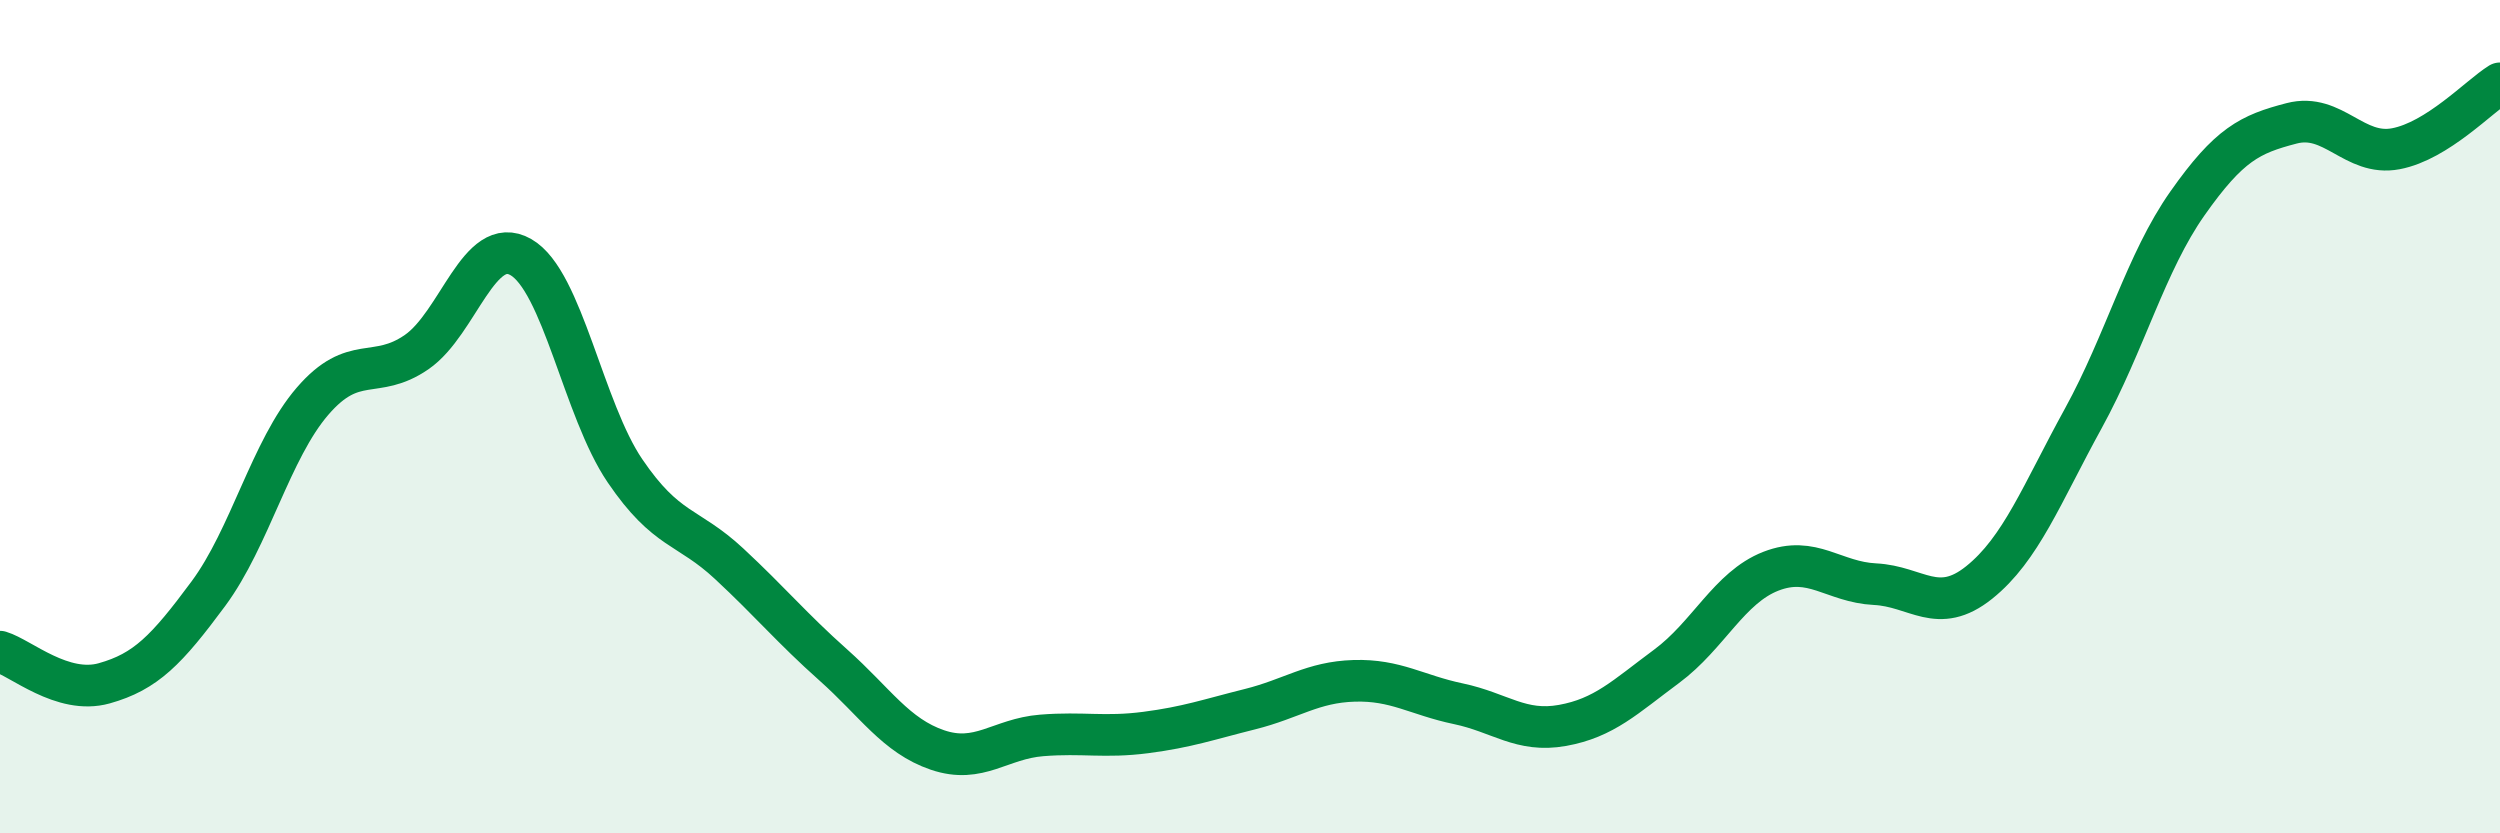 
    <svg width="60" height="20" viewBox="0 0 60 20" xmlns="http://www.w3.org/2000/svg">
      <path
        d="M 0,15.64 C 0.5,15.79 1.5,16.68 2.5,16.4 C 3.5,16.12 4,15.6 5,14.25 C 6,12.9 6.5,10.79 7.5,9.63 C 8.5,8.47 9,9.14 10,8.45 C 11,7.76 11.5,5.6 12.5,6.17 C 13.5,6.74 14,9.83 15,11.3 C 16,12.77 16.5,12.6 17.5,13.53 C 18.5,14.46 19,15.07 20,15.96 C 21,16.85 21.5,17.66 22.5,18 C 23.5,18.34 24,17.73 25,17.65 C 26,17.57 26.5,17.71 27.5,17.58 C 28.5,17.45 29,17.27 30,17.02 C 31,16.77 31.5,16.37 32.5,16.34 C 33.5,16.31 34,16.68 35,16.89 C 36,17.1 36.5,17.59 37.5,17.41 C 38.5,17.23 39,16.73 40,15.99 C 41,15.25 41.5,14.1 42.5,13.71 C 43.5,13.32 44,13.97 45,14.02 C 46,14.07 46.5,14.78 47.5,13.98 C 48.5,13.18 49,11.86 50,10.04 C 51,8.22 51.5,6.3 52.5,4.88 C 53.5,3.46 54,3.22 55,2.96 C 56,2.7 56.5,3.76 57.5,3.57 C 58.5,3.38 59.5,2.31 60,2L60 20L0 20Z"
        fill="#008740"
        opacity="0.1"
        stroke-linecap="round"
        stroke-linejoin="round"
      />
      <path
        d="M 0,15.64 C 0.5,15.79 1.5,16.68 2.5,16.4 C 3.5,16.12 4,15.6 5,14.25 C 6,12.9 6.5,10.79 7.5,9.63 C 8.5,8.47 9,9.14 10,8.45 C 11,7.76 11.5,5.6 12.5,6.17 C 13.5,6.74 14,9.83 15,11.3 C 16,12.77 16.5,12.6 17.5,13.53 C 18.5,14.46 19,15.07 20,15.96 C 21,16.85 21.5,17.66 22.5,18 C 23.5,18.34 24,17.73 25,17.65 C 26,17.57 26.5,17.71 27.5,17.58 C 28.5,17.45 29,17.27 30,17.02 C 31,16.77 31.5,16.37 32.5,16.34 C 33.5,16.31 34,16.68 35,16.89 C 36,17.1 36.5,17.59 37.5,17.41 C 38.5,17.23 39,16.73 40,15.99 C 41,15.25 41.5,14.1 42.5,13.71 C 43.5,13.32 44,13.97 45,14.02 C 46,14.07 46.5,14.78 47.5,13.98 C 48.5,13.18 49,11.86 50,10.04 C 51,8.22 51.5,6.3 52.5,4.88 C 53.5,3.46 54,3.22 55,2.96 C 56,2.7 56.5,3.76 57.5,3.57 C 58.5,3.38 59.5,2.31 60,2"
        stroke="#008740"
        stroke-width="1"
        fill="none"
        stroke-linecap="round"
        stroke-linejoin="round"
      />
    </svg>
  